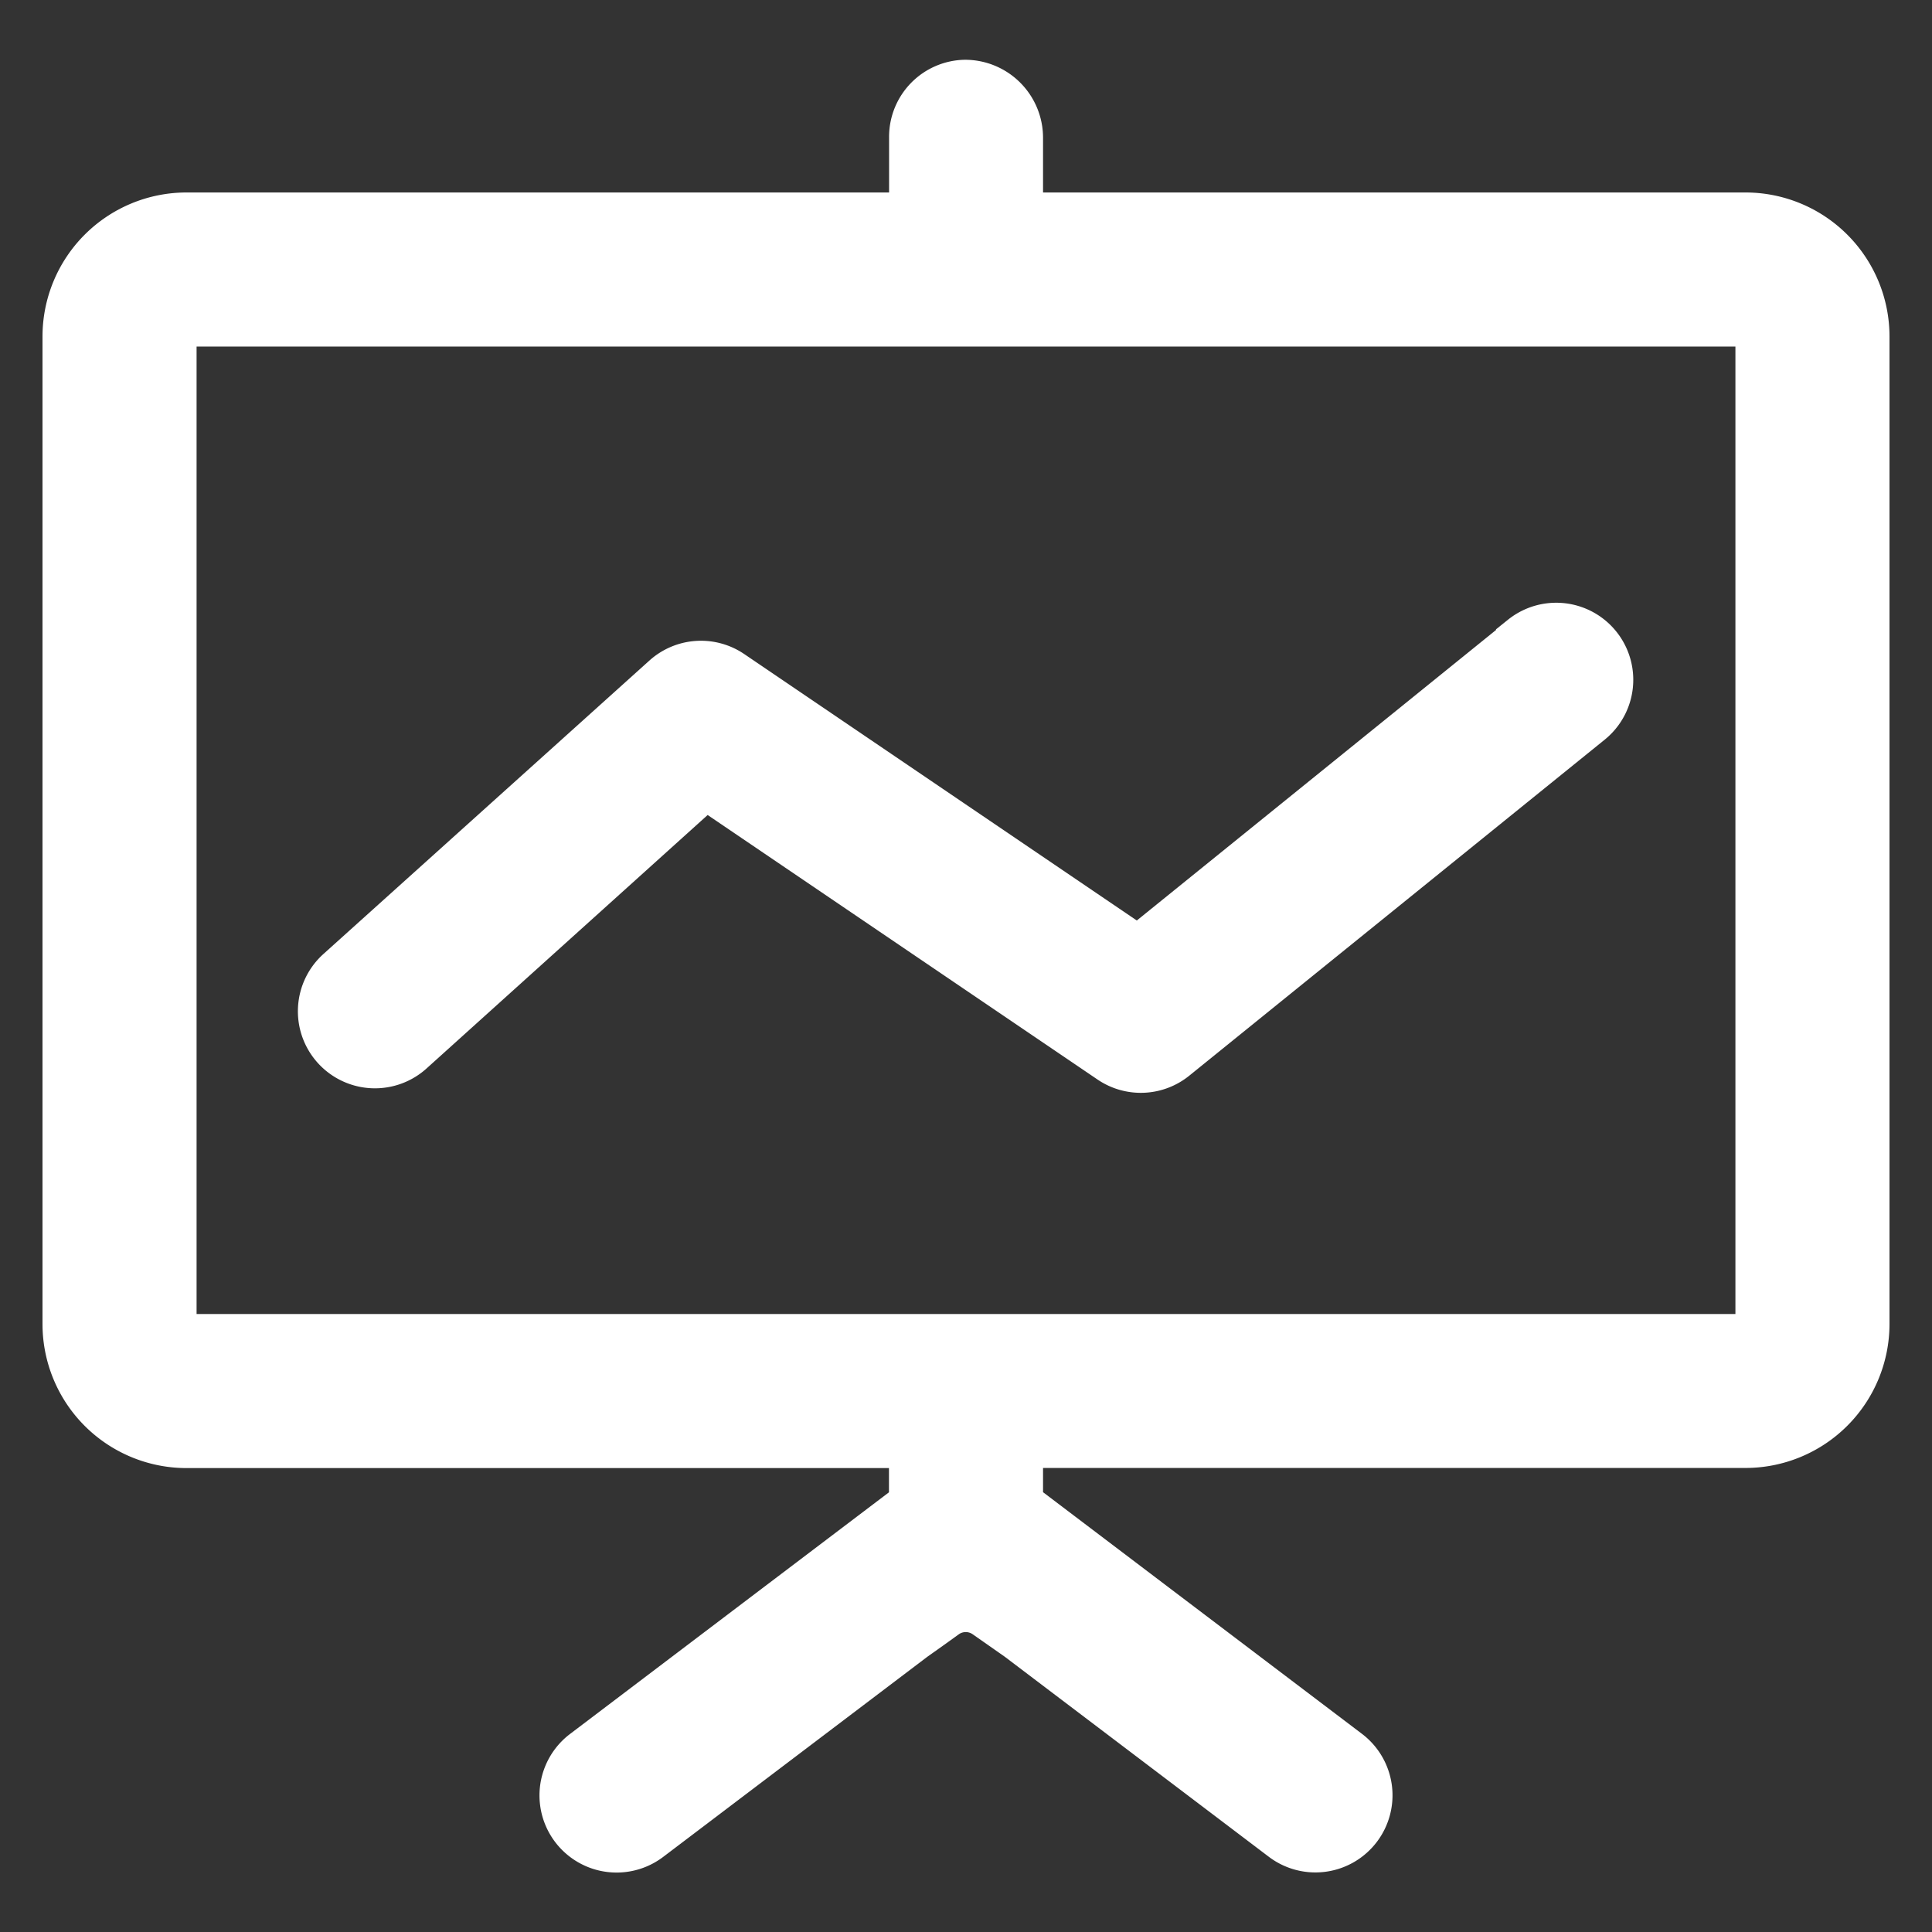 <svg xmlns="http://www.w3.org/2000/svg" width="16" height="16" viewBox="0 0 16 16"><rect x="0" y="0" width="16" height="16" fill="#333333" stroke="none"/><defs><style>.a{fill:none;}.b{fill:#fff;stroke:#fff;stroke-width:0.4px;}</style></defs><g transform="translate(-402.134 -2172.254)"><rect class="a" width="16" height="16" transform="translate(402.134 2172.254)"/><g transform="translate(402.686 2172.949)"><path class="b" d="M201.525,344.049l-3.19,2.58-3.374-2.29a.438.438,0,0,0-.539.037l-2.695,2.426a.438.438,0,1,0,.586.651l2.44-2.2,3.359,2.279a.438.438,0,0,0,.521-.022l3.442-2.784a.438.438,0,0,0-.551-.681Z" transform="translate(-189.462 -339.452)"/><path class="b" d="M78.036,74.612H72.019v-.651a.446.446,0,0,0-.446-.448.438.438,0,0,0-.429.438v.661H65.126a.993.993,0,0,0-.993.993v8.178a.993.993,0,0,0,.993.993h6.017v.5l-2.72,2.061a.438.438,0,1,0,.529.7l2.191-1.66s.142-.1.266-.19a.3.3,0,0,1,.34,0l.27.189,2.191,1.66a.438.438,0,1,0,.529-.7l-2.72-2.061v-.5h6.017a.993.993,0,0,0,.993-.993V75.605a.993.993,0,0,0-.993-.993Zm.117,9.171a.117.117,0,0,1-.117.117H65.126a.117.117,0,0,1-.117-.117V75.605a.117.117,0,0,1,.117-.117h12.91a.117.117,0,0,1,.117.117v8.178Z" transform="translate(-64.133 -73.513)"/></g></g></svg>